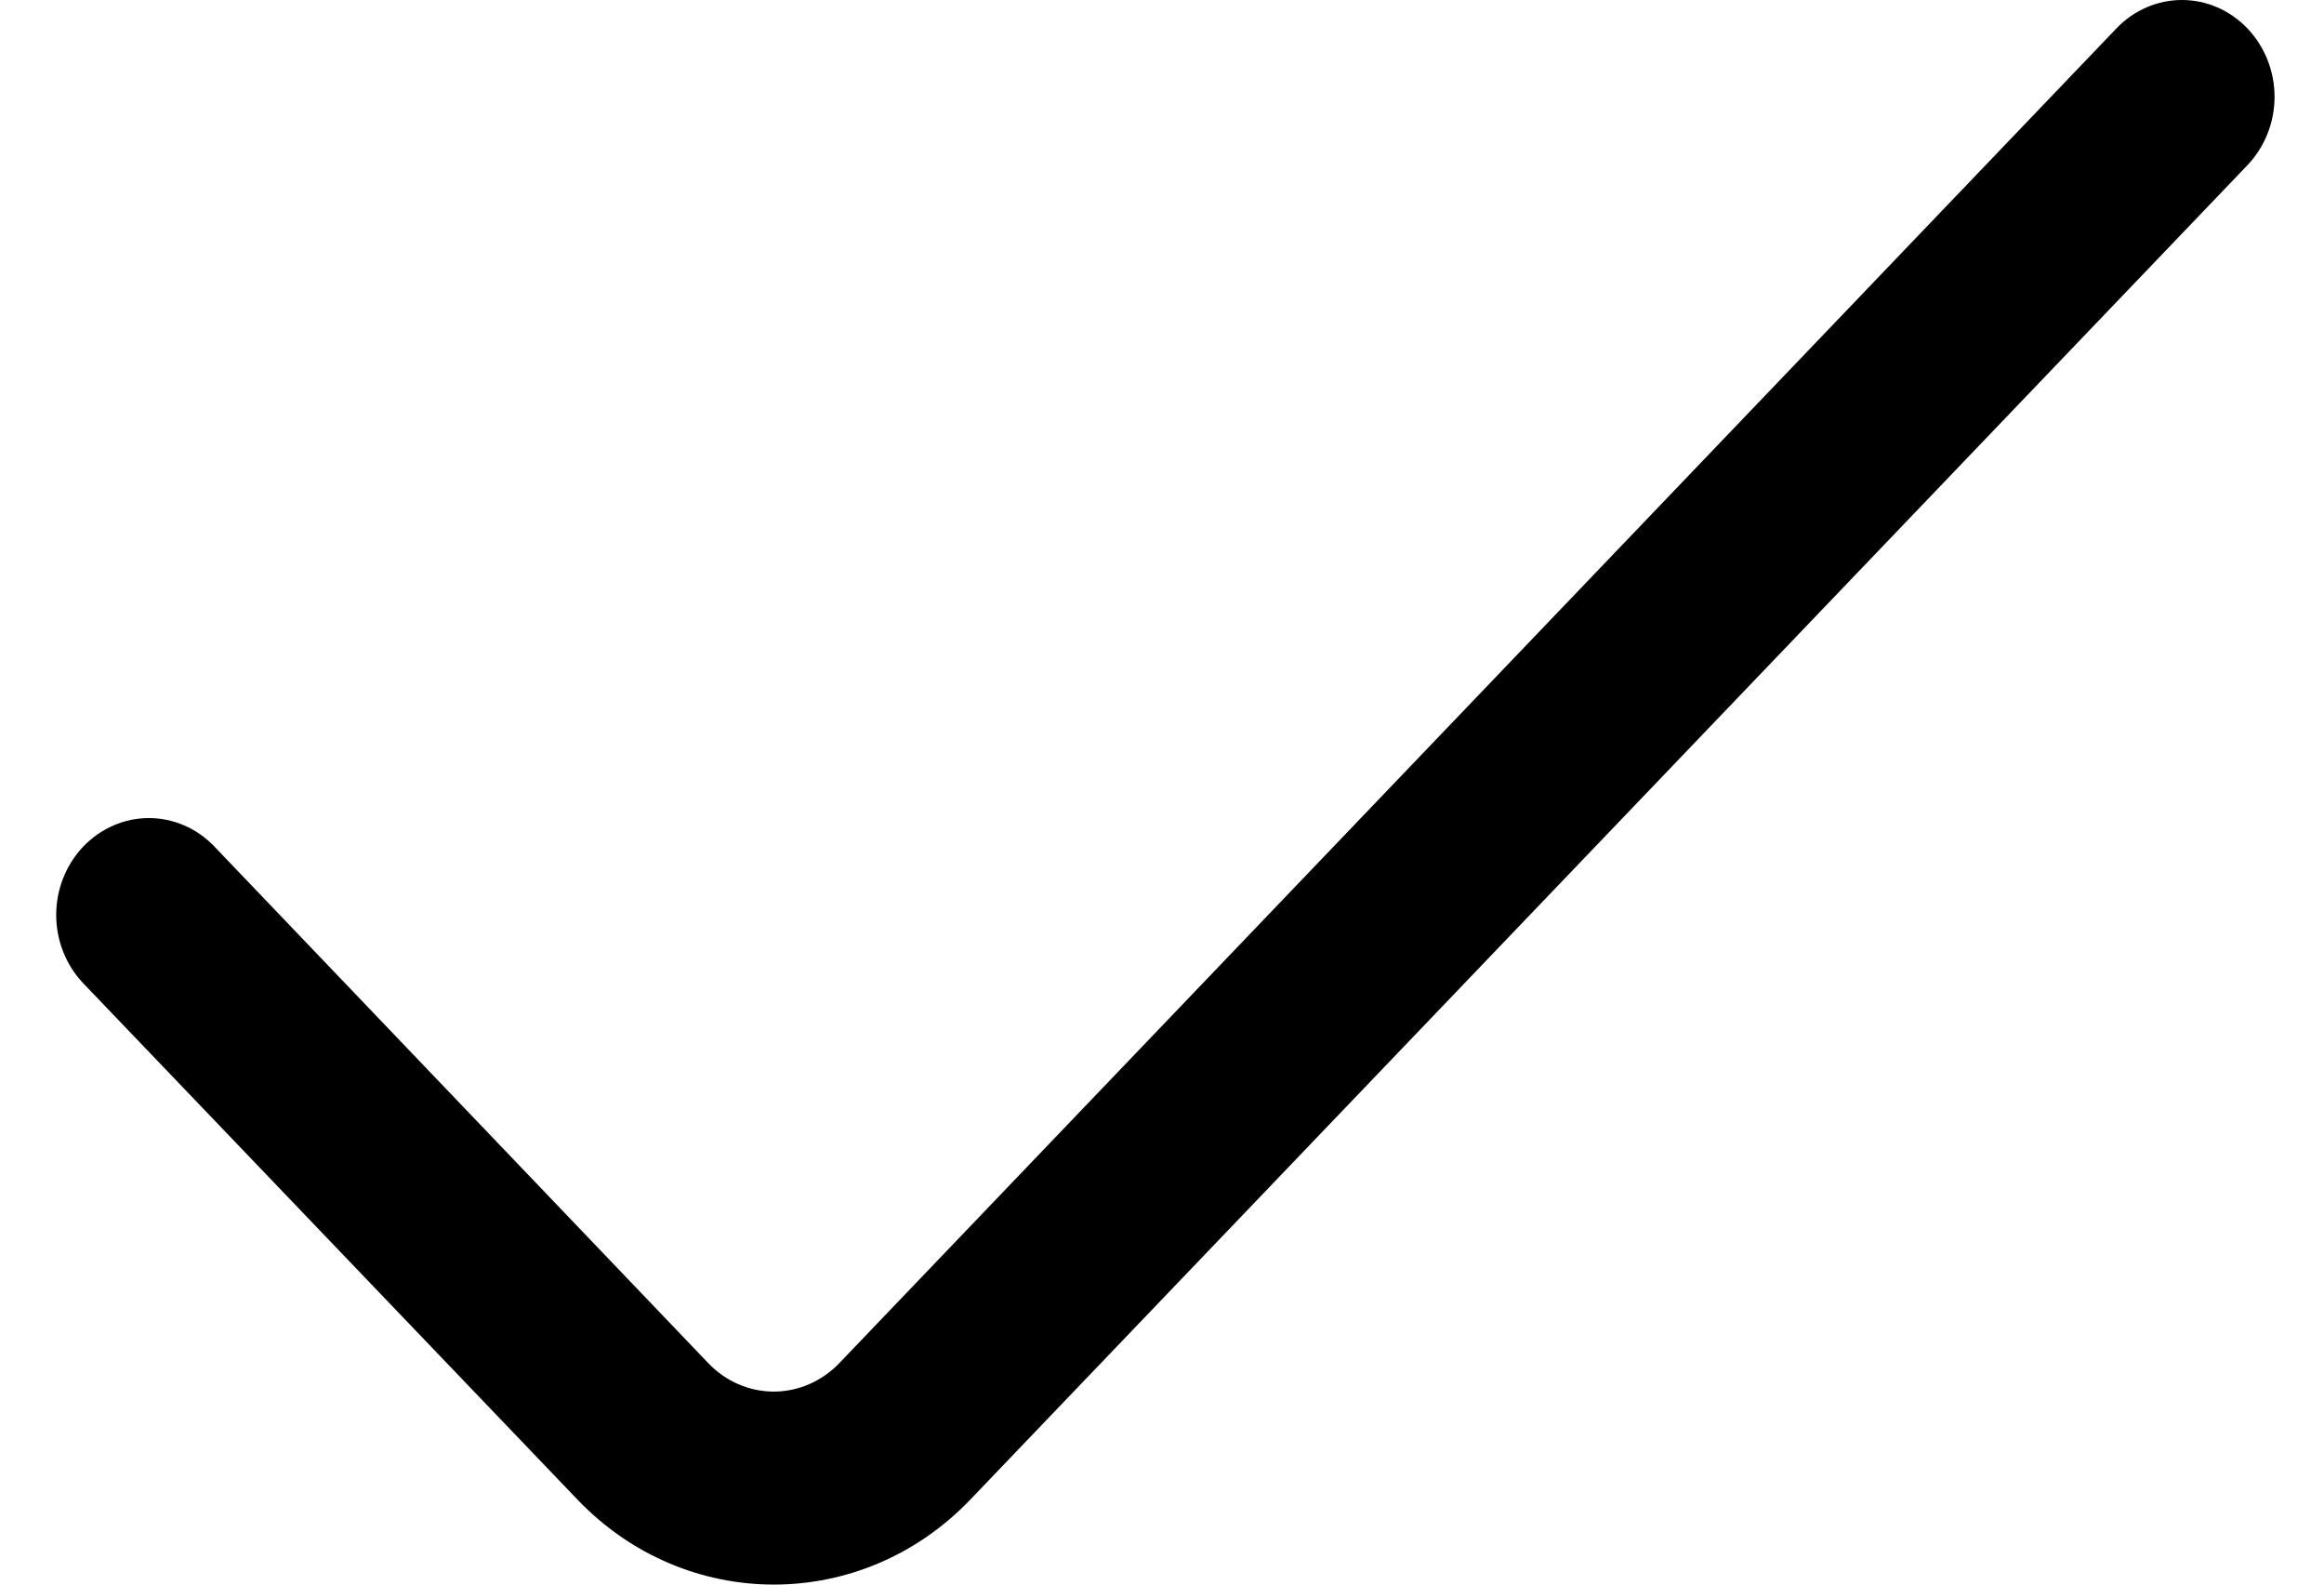<svg width="22" height="15" viewBox="0 0 22 15" fill="none" xmlns="http://www.w3.org/2000/svg">
<path d="M20.035 0.269L7.945 12.904C7.78 13.076 7.557 13.173 7.325 13.173C7.092 13.173 6.869 13.076 6.705 12.904L2.029 8.013C1.865 7.841 1.642 7.744 1.409 7.744C1.177 7.744 0.954 7.841 0.789 8.013C0.625 8.185 0.532 8.418 0.532 8.661C0.532 8.904 0.625 9.137 0.789 9.309L5.467 14.196C6.494 15.268 8.158 15.268 9.185 14.196L21.275 1.564C21.439 1.392 21.532 1.159 21.532 0.916C21.532 0.674 21.439 0.441 21.275 0.269C21.111 0.097 20.888 0 20.655 0C20.422 0 20.199 0.097 20.035 0.269Z" fill="black"/>
</svg>
